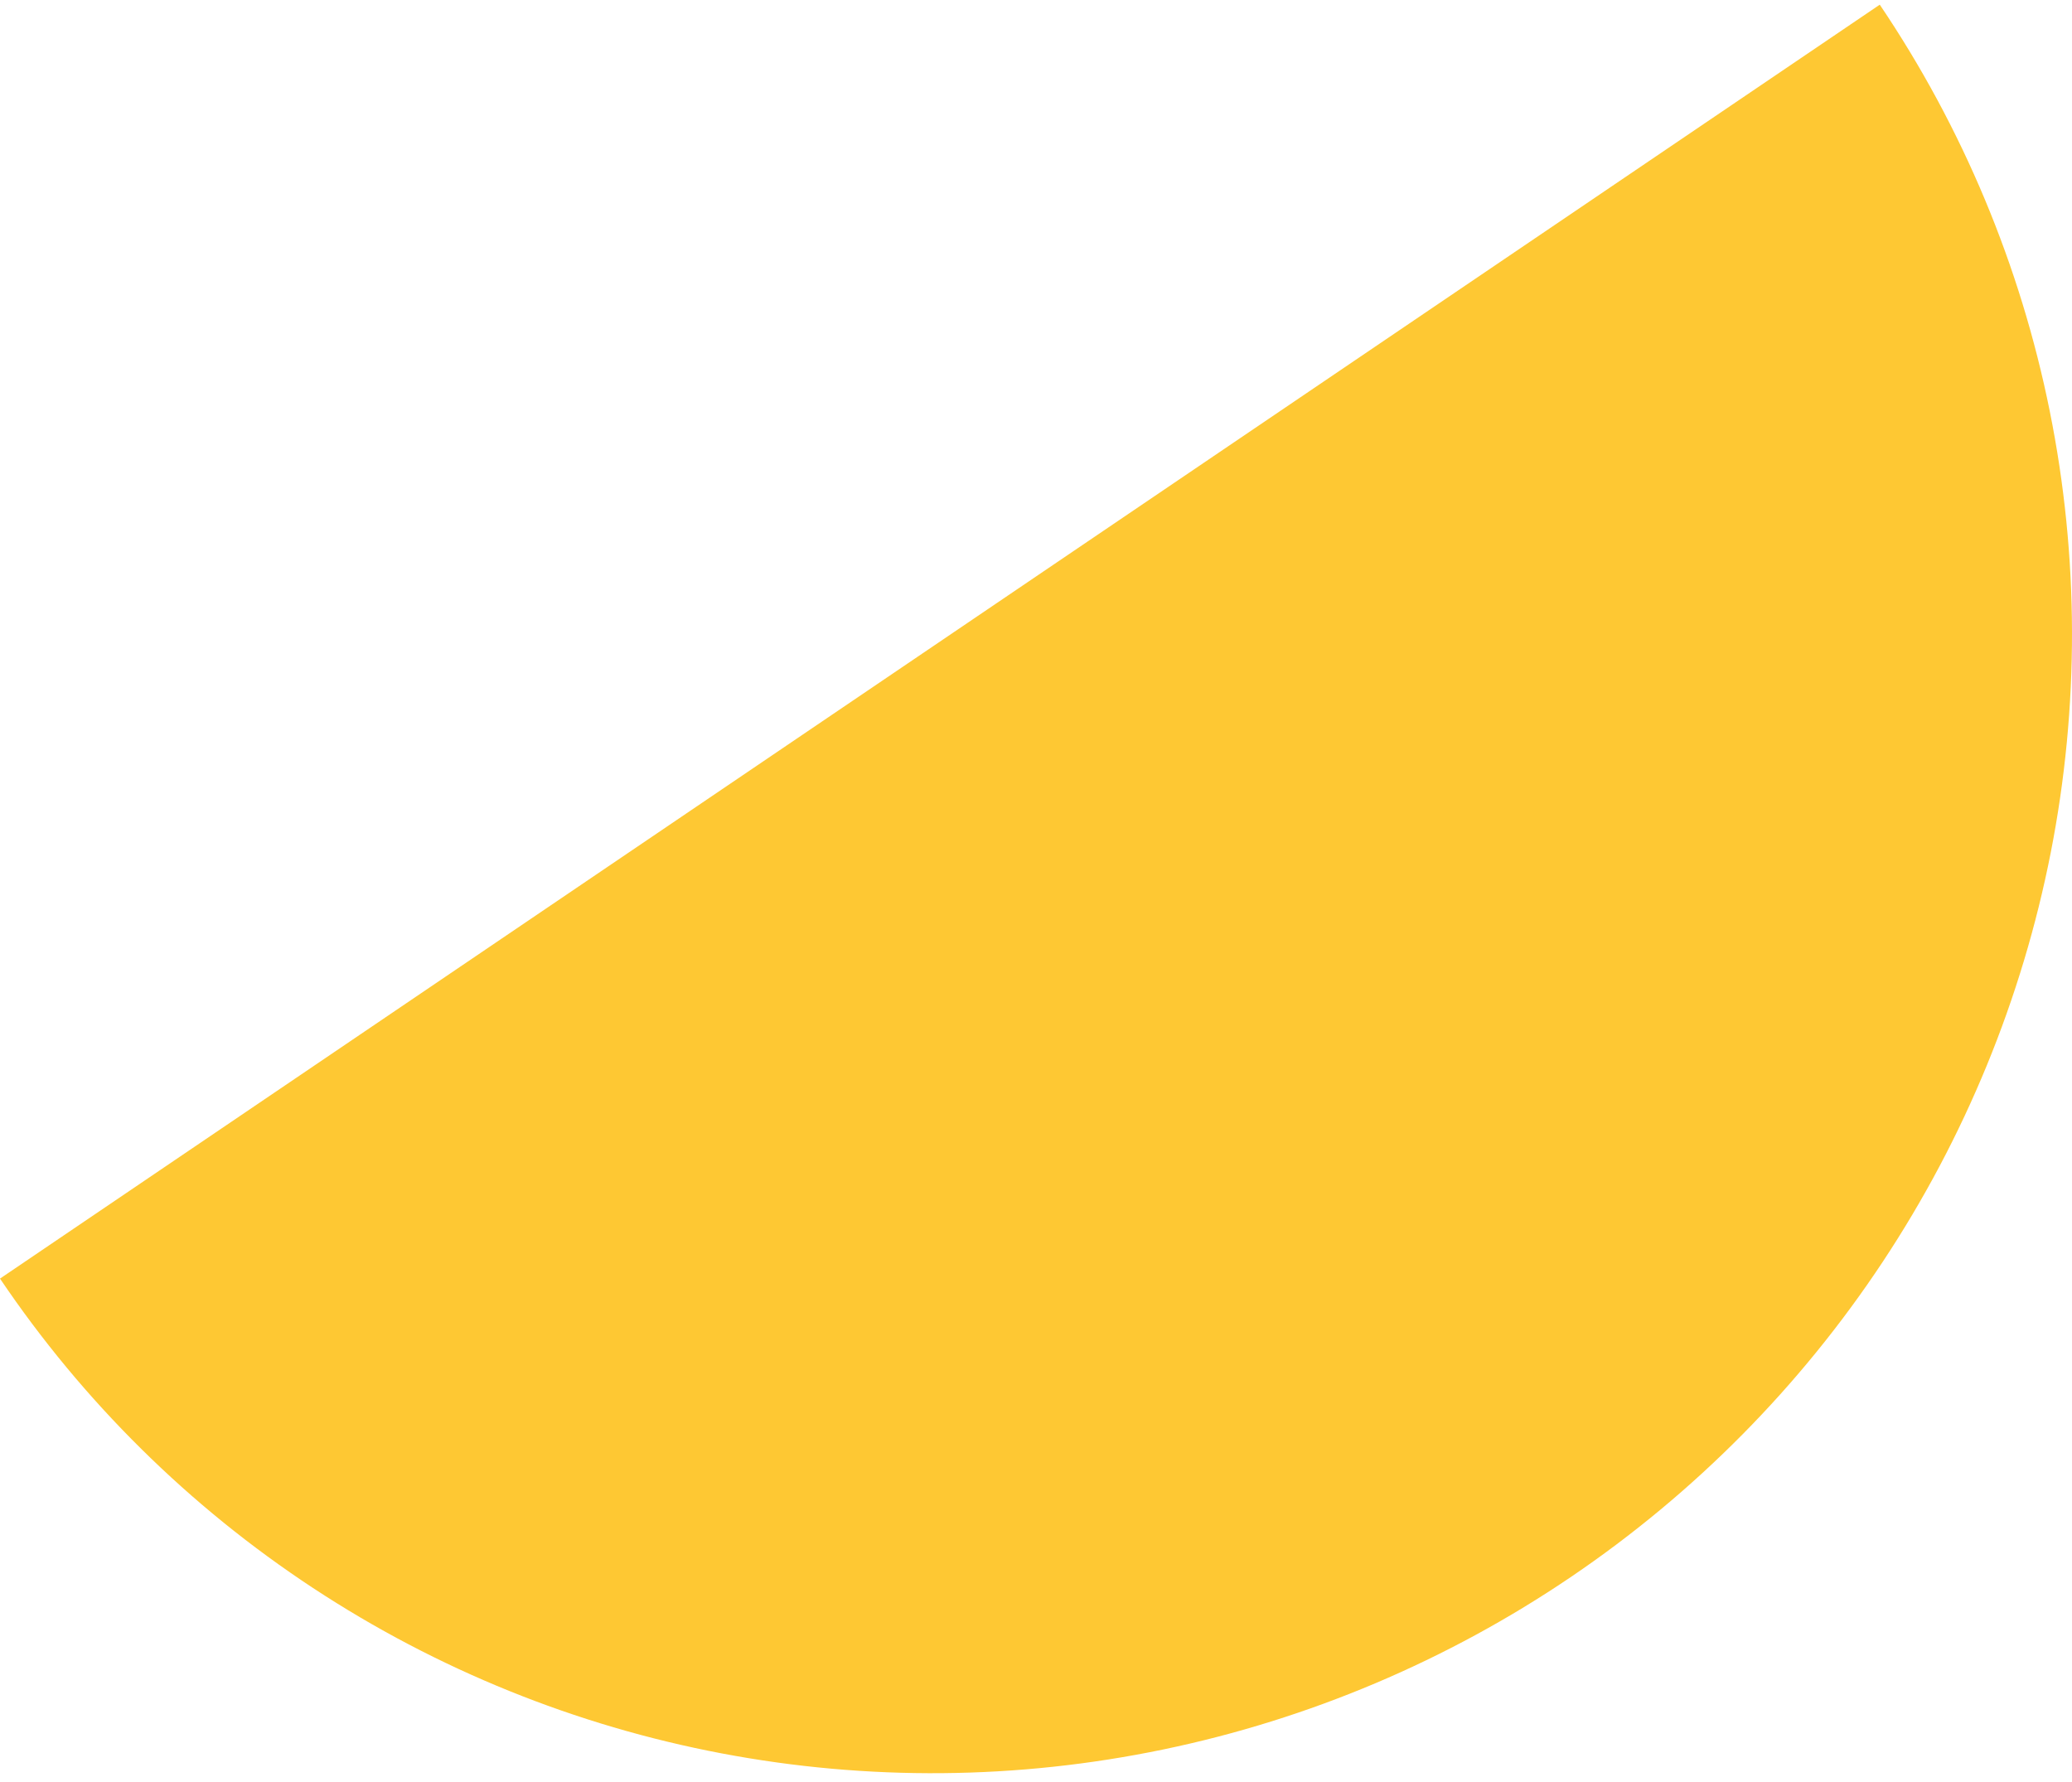 <svg width="157" height="135" viewBox="0 0 157 135" fill="none" xmlns="http://www.w3.org/2000/svg">
<path d="M142.434 0.354C148.714 9.66 153.09 20.123 155.313 31.146C157.536 42.169 157.562 53.536 155.39 64.598C153.217 75.66 148.889 86.2 142.652 95.617C136.415 105.034 128.391 113.143 119.039 119.48C109.686 125.818 99.189 130.261 88.145 132.555C77.101 134.849 65.728 134.95 54.674 132.851C43.62 130.752 33.103 126.495 23.722 120.323C14.341 114.151 6.28 106.184 0 96.878L142.434 0.354Z" fill="#FEC833"/>
</svg>
